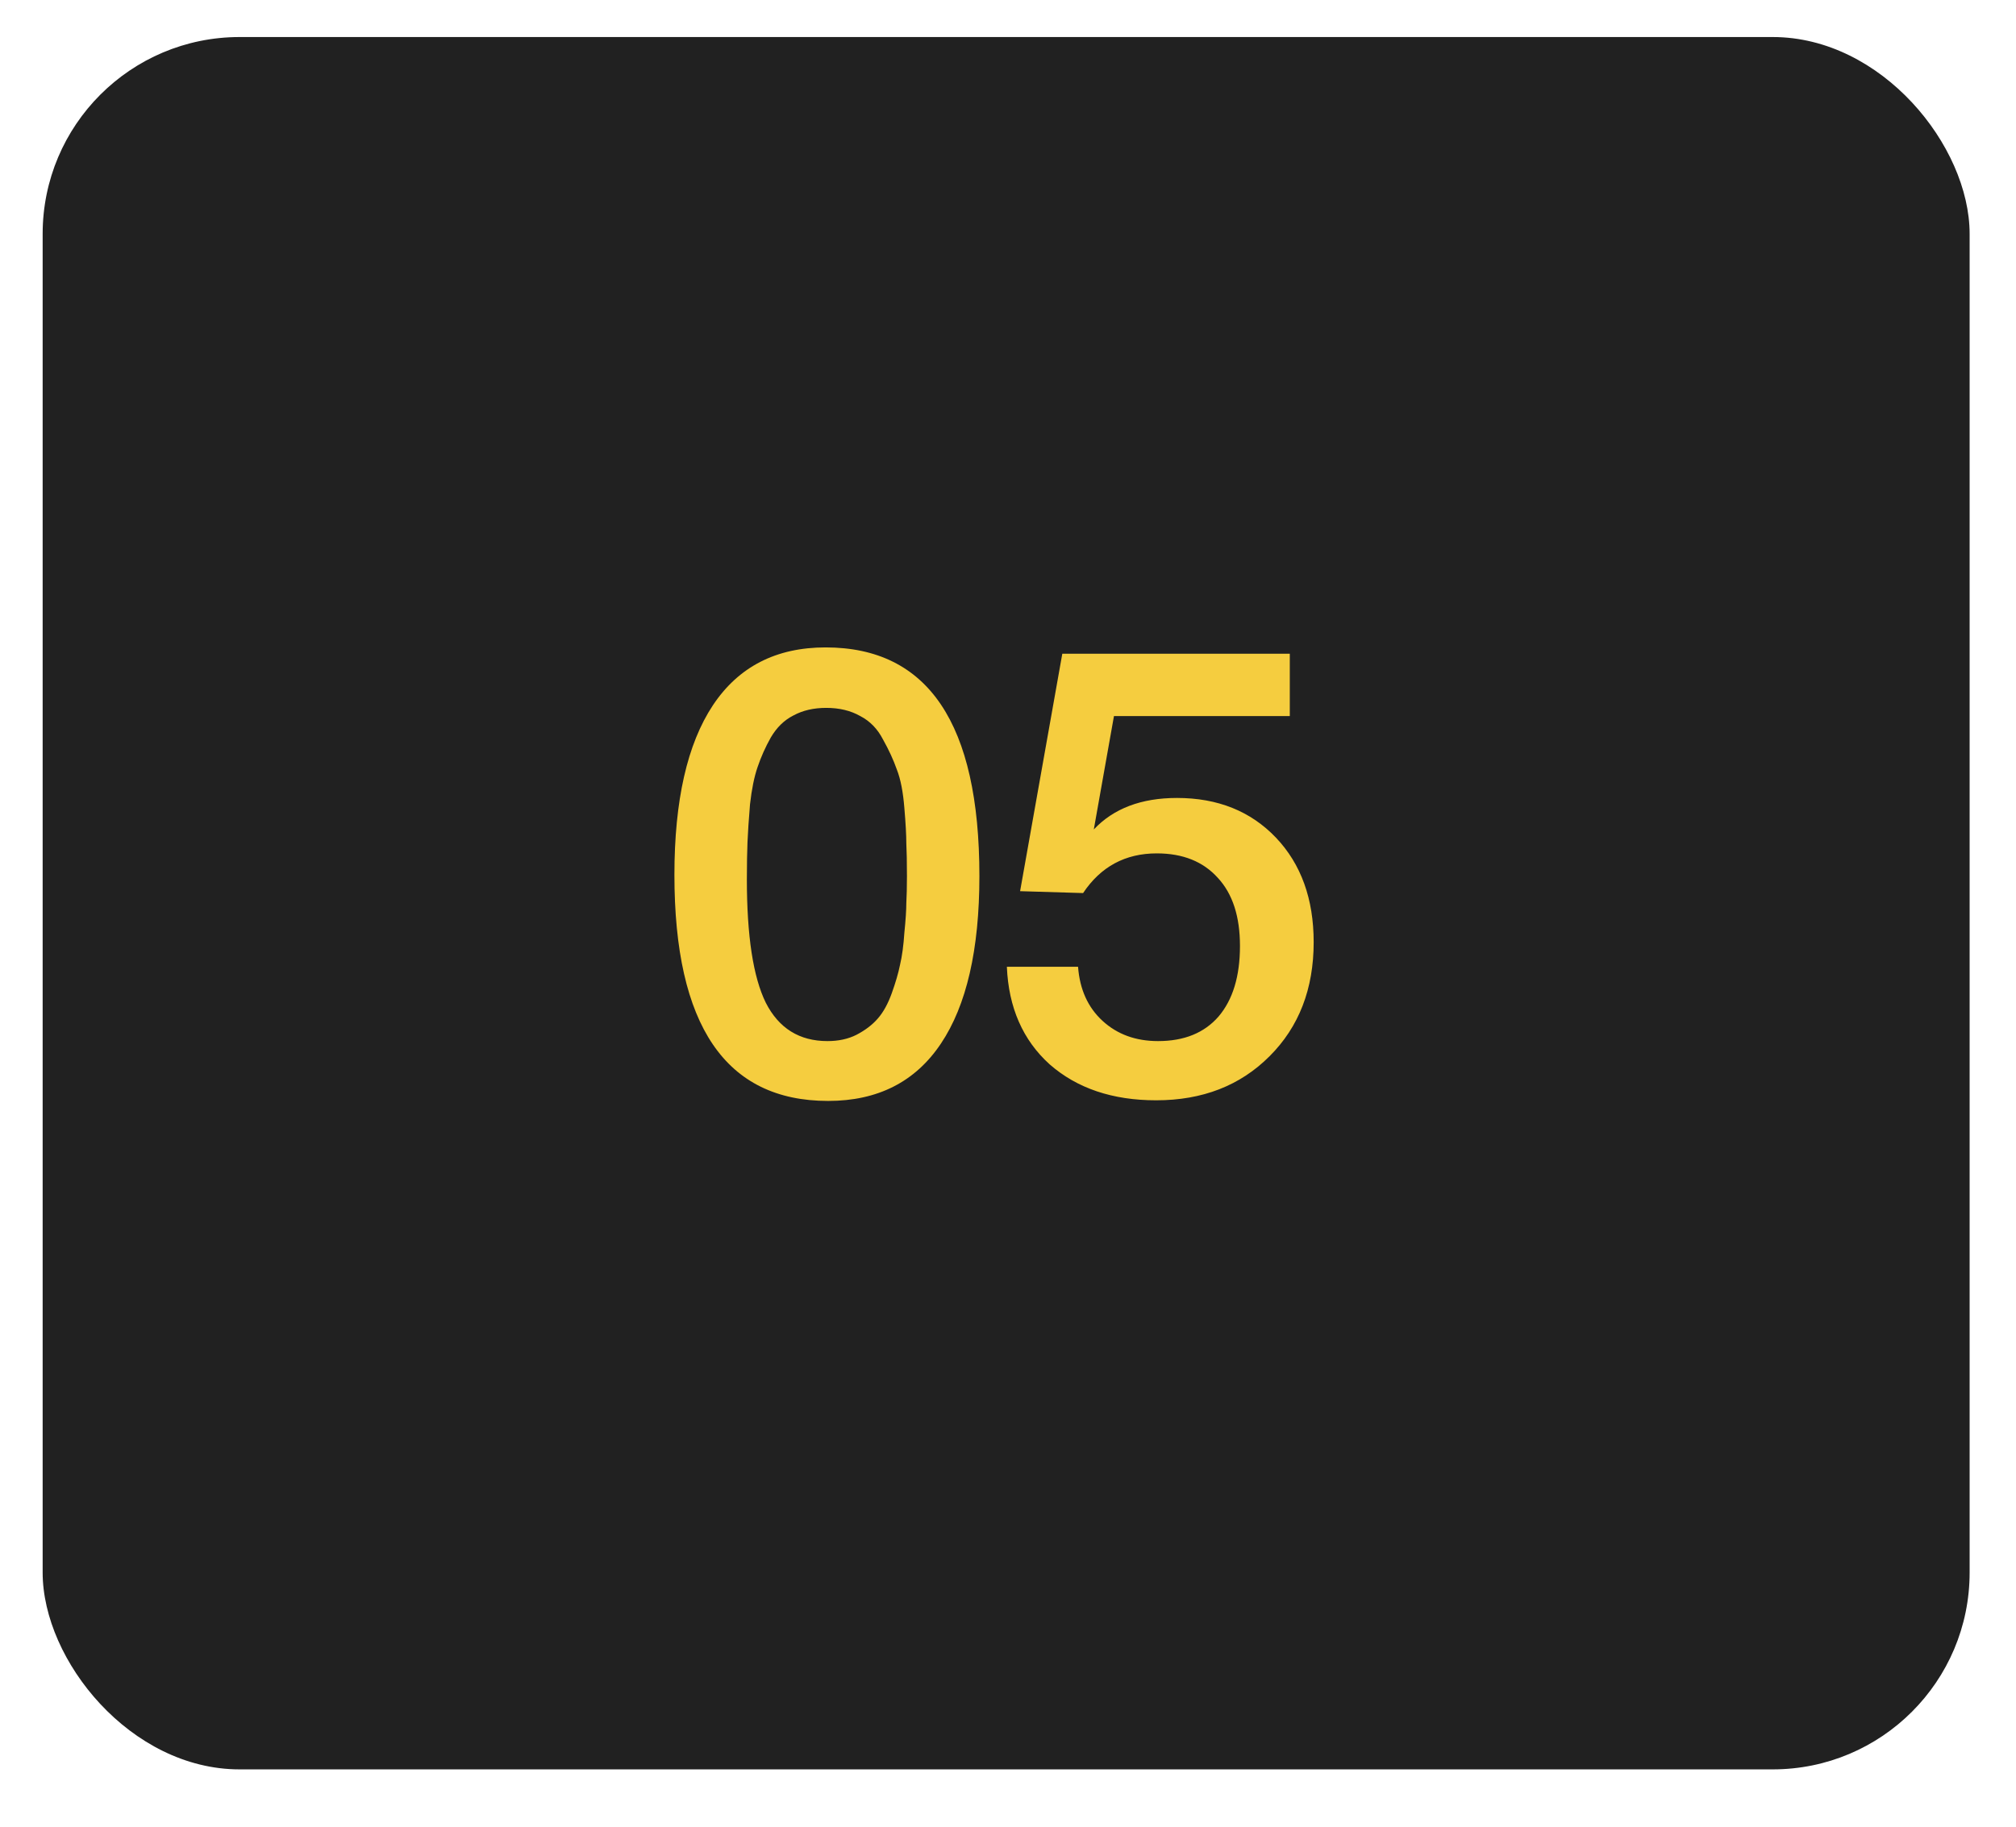 <?xml version="1.0" encoding="UTF-8"?> <svg xmlns="http://www.w3.org/2000/svg" width="32" height="29" viewBox="0 0 32 29" fill="none"><rect x="0.677" y="0.588" width="30.587" height="27.502" rx="3.125" fill="#212121"></rect><path d="M13.105 10.278C14.732 10.278 15.546 11.488 15.546 13.908C15.546 15.075 15.342 15.961 14.935 16.568C14.529 17.175 13.932 17.478 13.145 17.478C11.519 17.478 10.705 16.282 10.705 13.888C10.705 12.708 10.909 11.811 11.315 11.198C11.722 10.585 12.319 10.278 13.105 10.278ZM13.115 11.238C12.915 11.238 12.742 11.278 12.595 11.358C12.449 11.431 12.329 11.548 12.235 11.708C12.149 11.861 12.079 12.018 12.025 12.178C11.972 12.331 11.932 12.528 11.905 12.768C11.885 13.008 11.872 13.208 11.865 13.368C11.859 13.521 11.855 13.718 11.855 13.958C11.855 14.858 11.955 15.511 12.155 15.918C12.362 16.325 12.689 16.528 13.135 16.528C13.309 16.528 13.462 16.495 13.595 16.428C13.735 16.355 13.849 16.268 13.935 16.168C14.022 16.068 14.095 15.935 14.155 15.768C14.215 15.601 14.259 15.451 14.286 15.318C14.319 15.178 14.342 15.008 14.355 14.808C14.376 14.601 14.386 14.445 14.386 14.338C14.392 14.225 14.396 14.081 14.396 13.908C14.396 13.681 14.392 13.508 14.386 13.388C14.386 13.261 14.376 13.075 14.355 12.828C14.335 12.575 14.296 12.371 14.236 12.218C14.182 12.065 14.109 11.905 14.015 11.738C13.929 11.571 13.809 11.448 13.655 11.368C13.502 11.281 13.322 11.238 13.115 11.238ZM20.473 10.378V11.368H17.682L17.362 13.168C17.676 12.835 18.116 12.668 18.682 12.668C19.329 12.668 19.852 12.878 20.253 13.298C20.652 13.718 20.852 14.271 20.852 14.958C20.852 15.698 20.619 16.302 20.152 16.768C19.686 17.235 19.086 17.468 18.352 17.468C17.659 17.468 17.096 17.278 16.662 16.898C16.235 16.512 16.009 15.995 15.982 15.348H17.112C17.139 15.708 17.269 15.995 17.502 16.208C17.736 16.422 18.029 16.528 18.382 16.528C18.796 16.528 19.116 16.398 19.342 16.138C19.569 15.871 19.682 15.498 19.682 15.018C19.682 14.551 19.566 14.191 19.332 13.938C19.099 13.678 18.776 13.548 18.362 13.548C17.862 13.548 17.472 13.758 17.192 14.178L16.192 14.148L16.862 10.378H20.473Z" fill="#F5CD3F"></path></svg> 